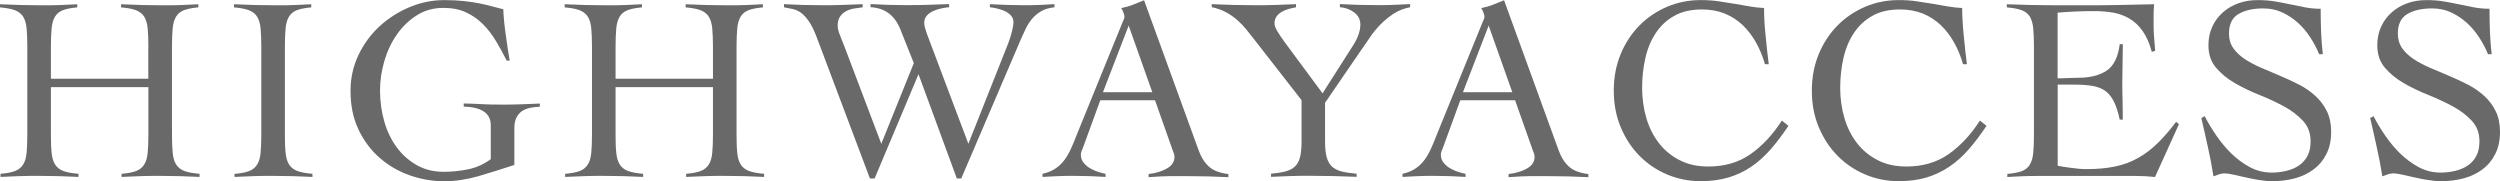 <?xml version="1.0" encoding="UTF-8"?>
<svg id="_レイヤー_2" data-name="レイヤー 2" xmlns="http://www.w3.org/2000/svg" viewBox="0 0 288.27 20.89">
  <defs>
    <style>
      .cls-1 {
        fill: #6a6969;
      }
    </style>
  </defs>
  <g id="_レイヤー_1-2" data-name="レイヤー 1">
    <g>
      <path class="cls-1" d="M17.11,5.39c0-.85-.03-1.55-.08-2.1-.05-.55-.18-1-.39-1.35-.21-.34-.53-.59-.95-.76-.42-.16-1-.27-1.73-.33v-.36c.85.04,1.67.07,2.47.09.8.02,1.62.03,2.47.03.67,0,1.33,0,2-.03.67-.02,1.32-.05,1.97-.09v.36c-.71.06-1.26.17-1.67.33-.4.16-.71.41-.91.76-.2.34-.33.79-.38,1.35-.05.56-.08,1.26-.08,2.1v10.11c0,.85.03,1.55.08,2.1.05.56.18,1,.39,1.35.21.34.53.6.95.76.42.16,1.01.27,1.76.33v.36c-.77-.04-1.53-.07-2.3-.09s-1.53-.03-2.3-.03-1.48,0-2.21.03c-.73.02-1.45.05-2.18.09v-.36c.73-.06,1.29-.17,1.7-.33.4-.16.71-.41.92-.76.21-.34.34-.79.39-1.35.05-.55.08-1.26.08-2.1v-5.45H5.87v5.45c0,.85.02,1.55.08,2.1.05.56.18,1,.39,1.35.21.34.53.6.95.76.42.16,1.01.27,1.76.33v.36c-.77-.04-1.53-.07-2.3-.09-.77-.02-1.53-.03-2.3-.03s-1.48,0-2.21.03-1.45.05-2.18.09v-.36c.73-.06,1.29-.17,1.7-.33.4-.16.71-.41.92-.76.21-.34.34-.79.39-1.35.05-.55.08-1.26.08-2.1V5.39c0-.85-.03-1.55-.08-2.1-.05-.55-.18-1-.39-1.35-.21-.34-.53-.59-.95-.76-.42-.16-1-.27-1.73-.33v-.36c.85.04,1.67.07,2.47.09.8.02,1.62.03,2.47.03.67,0,1.33,0,2-.03.67-.02,1.32-.05,1.97-.09v.36c-.71.06-1.26.17-1.67.33-.4.16-.71.41-.91.76-.2.34-.33.79-.38,1.35-.05.56-.08,1.26-.08,2.1v3.69h11.23v-3.69Z"/>
      <path class="cls-1" d="M27.04,20.05c.73-.06,1.29-.17,1.7-.33.4-.16.71-.41.92-.76.21-.34.34-.79.39-1.35.05-.55.08-1.26.08-2.1V5.39c0-.85-.03-1.55-.08-2.1-.05-.55-.18-1-.39-1.35-.21-.34-.53-.59-.95-.76-.42-.16-1-.27-1.73-.33v-.36c.85.04,1.67.07,2.47.09.8.02,1.62.03,2.47.03.67,0,1.33,0,2-.03s1.32-.05,1.97-.09v.36c-.71.06-1.26.17-1.67.33-.4.16-.71.41-.91.76-.2.34-.33.79-.38,1.35-.05.56-.08,1.26-.08,2.1v10.11c0,.85.02,1.55.08,2.1.05.56.18,1,.39,1.35.21.34.53.6.95.76.42.16,1.01.27,1.76.33v.36c-.77-.04-1.53-.07-2.3-.09-.77-.02-1.53-.03-2.3-.03s-1.48,0-2.21.03c-.73.02-1.45.05-2.18.09v-.36Z"/>
      <path class="cls-1" d="M58.41,6.96c-.38-.77-.79-1.51-1.23-2.24s-.93-1.37-1.5-1.94c-.56-.56-1.22-1.02-1.95-1.36-.74-.34-1.6-.51-2.59-.51-1.15,0-2.18.28-3.07.85-.9.57-1.67,1.3-2.3,2.21-.64.91-1.12,1.93-1.45,3.06s-.5,2.26-.5,3.39c0,1.27.17,2.48.5,3.62s.82,2.13,1.45,2.98c.64.85,1.4,1.52,2.3,2.03.9.5,1.92.76,3.07.76.97,0,1.92-.1,2.85-.29.93-.19,1.8-.58,2.6-1.17v-3.91c0-1.37-1.04-2.09-3.12-2.15v-.36c.77.02,1.47.04,2.12.08s1.37.05,2.18.05c.75,0,1.49,0,2.24-.03.75-.02,1.49-.05,2.24-.09v.36c-.42.02-.82.07-1.18.15-.36.08-.67.21-.92.39-.25.18-.45.43-.61.74-.15.31-.23.71-.23,1.2v4.24c-1.39.46-2.77.89-4.13,1.29-1.36.39-2.68.59-3.95.59-1.35,0-2.68-.23-3.97-.68s-2.45-1.12-3.47-2.01c-1.02-.89-1.84-1.98-2.45-3.27-.62-1.29-.92-2.79-.92-4.48,0-1.47.31-2.85.92-4.13.62-1.28,1.43-2.39,2.45-3.32,1.02-.93,2.17-1.66,3.47-2.2,1.29-.53,2.61-.8,3.97-.8.83,0,1.57.04,2.24.11.67.07,1.27.16,1.82.27.55.11,1.04.23,1.48.35.44.12.87.23,1.27.33,0,.32.03.75.08,1.29.05.54.12,1.09.2,1.67.08.58.16,1.13.24,1.67.08.54.15.96.21,1.29h-.36Z"/>
      <path class="cls-1" d="M82.21,5.39c0-.85-.03-1.55-.08-2.1-.05-.55-.18-1-.39-1.35-.21-.34-.53-.59-.95-.76-.42-.16-1-.27-1.73-.33v-.36c.85.04,1.67.07,2.47.09.8.02,1.62.03,2.47.03.67,0,1.33,0,2-.03s1.32-.05,1.97-.09v.36c-.71.06-1.26.17-1.67.33-.4.16-.71.41-.91.76-.2.34-.33.79-.38,1.35-.05.56-.08,1.26-.08,2.1v10.11c0,.85.02,1.55.08,2.1.05.56.18,1,.39,1.35.21.34.53.6.95.76.42.16,1.01.27,1.76.33v.36c-.77-.04-1.53-.07-2.3-.09-.77-.02-1.53-.03-2.3-.03s-1.48,0-2.21.03c-.73.02-1.45.05-2.18.09v-.36c.73-.06,1.29-.17,1.7-.33.4-.16.71-.41.92-.76.21-.34.34-.79.39-1.35.05-.55.08-1.26.08-2.1v-5.45h-11.23v5.45c0,.85.02,1.55.08,2.1.05.56.18,1,.39,1.35.21.34.53.6.95.76.42.16,1.01.27,1.76.33v.36c-.77-.04-1.53-.07-2.3-.09-.77-.02-1.53-.03-2.3-.03s-1.48,0-2.21.03-1.45.05-2.18.09v-.36c.73-.06,1.29-.17,1.7-.33.4-.16.71-.41.92-.76.21-.34.34-.79.39-1.35.05-.55.08-1.26.08-2.1V5.39c0-.85-.03-1.55-.08-2.1-.05-.55-.18-1-.39-1.35-.21-.34-.53-.59-.95-.76-.42-.16-1-.27-1.73-.33v-.36c.85.04,1.67.07,2.47.09.8.02,1.62.03,2.47.03.67,0,1.33,0,2-.03.67-.02,1.32-.05,1.97-.09v.36c-.71.06-1.26.17-1.67.33-.4.16-.71.41-.91.76-.2.34-.33.79-.38,1.35-.05.56-.08,1.26-.08,2.1v3.69h11.23v-3.69Z"/>
      <path class="cls-1" d="M90.39.48c.73.04,1.45.07,2.18.09.73.02,1.44.03,2.15.03.81,0,1.61,0,2.39-.03s1.57-.05,2.36-.09v.36c-.34.04-.69.09-1.03.15s-.65.17-.92.32c-.27.15-.49.36-.67.62-.17.26-.26.61-.26,1.03,0,.28.08.63.24,1.04.16.41.35.9.58,1.47l4.21,11.11,3.75-9.3-1.57-3.94c-.65-1.59-1.79-2.43-3.42-2.51v-.36c.67.04,1.33.07,2,.09s1.33.03,2,.03c.85,0,1.69,0,2.53-.03s1.68-.05,2.53-.09v.36c-.26.02-.56.07-.89.14-.33.07-.65.17-.94.3-.29.13-.54.31-.74.53-.2.22-.3.5-.3.85,0,.18.05.42.14.73s.24.72.44,1.24l4.51,11.96,4.6-11.6c.16-.4.3-.85.42-1.33.12-.48.18-.85.18-1.09,0-.3-.1-.56-.29-.77-.19-.21-.43-.38-.71-.51-.28-.13-.58-.23-.89-.3-.31-.07-.59-.12-.83-.14v-.36c.67.04,1.33.07,1.98.09.66.02,1.31.03,1.95.03.58,0,1.17,0,1.76-.03s1.17-.05,1.76-.09v.36c-.61.06-1.12.21-1.53.45-.41.24-.77.54-1.06.89s-.54.73-.73,1.14c-.19.4-.37.79-.53,1.15l-6.9,16.11h-.51l-4.42-12.02-5.06,12.02h-.54l-6.15-16.32c-.3-.79-.61-1.4-.91-1.83-.3-.43-.61-.76-.91-.97-.3-.21-.62-.35-.94-.42-.32-.07-.66-.14-1-.2v-.36Z"/>
      <path class="cls-1" d="M126.88,11.54l-2,5.48c-.06.16-.12.3-.17.42s-.08.25-.08.39c0,.36.11.68.32.94s.47.48.77.65c.3.17.62.31.94.41.32.1.6.17.82.21v.36c-.61-.04-1.21-.07-1.82-.09s-1.22-.03-1.85-.03-1.2,0-1.77.03-1.19.05-1.83.09v-.36c.63-.14,1.15-.36,1.56-.65.41-.29.76-.64,1.04-1.04.28-.4.53-.85.74-1.33s.42-.99.62-1.51l5.24-12.87c.06-.14.12-.27.17-.39s.08-.23.08-.33-.04-.25-.11-.45c-.07-.2-.16-.38-.26-.54.52-.1.98-.23,1.36-.39.38-.16.81-.33,1.27-.51l6.3,17.32c.28.79.68,1.41,1.18,1.86.5.46,1.25.74,2.24.86v.36c-.81-.04-1.6-.07-2.38-.09s-1.59-.03-2.44-.03h-1.42c-.4,0-.77,0-1.09.02-.32,0-.63.02-.92.04s-.61.04-.95.06v-.36c.85-.1,1.56-.32,2.13-.65.58-.33.86-.78.86-1.35,0-.16-.04-.32-.11-.49-.07-.16-.13-.31-.17-.45l-1.97-5.57h-6.33ZM130.15,2.94l-2.97,7.69h5.69l-2.73-7.69Z"/>
      <path class="cls-1" d="M139.72.48c.85.04,1.68.07,2.48.09.81.02,1.64.03,2.48.03.79,0,1.58,0,2.38-.03.8-.02,1.59-.05,2.38-.09v.36c-.24.04-.51.1-.8.18-.29.08-.57.19-.82.33-.25.14-.46.32-.62.54-.16.22-.24.5-.24.82,0,.22.11.52.32.88.21.36.52.82.92,1.36l4.3,5.81,3.57-5.6c.53-.85.79-1.62.79-2.33,0-.58-.24-1.05-.73-1.41-.48-.35-1.03-.55-1.63-.59v-.36c.71.04,1.42.07,2.13.09.72.02,1.43.03,2.13.03.65,0,1.29,0,1.92-.03s1.28-.05,1.92-.09v.36c-.73.14-1.37.4-1.94.77-.56.37-1.07.8-1.53,1.27-.45.47-.86.97-1.21,1.5-.35.53-.68,1-.98,1.42l-4.15,6.06v4.45c0,.75.06,1.35.18,1.8s.32.81.59,1.08c.27.26.64.45,1.11.58.46.12,1.05.21,1.76.27v.36c-.91-.04-1.81-.07-2.69-.09-.89-.02-1.79-.03-2.7-.03-.75,0-1.49,0-2.24.03s-1.49.05-2.24.09v-.36c.67-.06,1.23-.15,1.68-.27.45-.12.82-.31,1.09-.58.27-.26.46-.62.58-1.08.11-.45.17-1.05.17-1.8v-4.75l-5.48-7.03c-.28-.36-.58-.73-.88-1.11-.3-.37-.64-.73-1.01-1.06s-.8-.64-1.29-.91c-.48-.27-1.05-.48-1.7-.62v-.36Z"/>
      <path class="cls-1" d="M168.39,11.54l-2,5.48c-.06.16-.12.3-.17.42-.05.12-.08.25-.08.39,0,.36.11.68.32.94s.47.48.77.65c.3.17.62.31.94.41.32.1.6.17.82.21v.36c-.61-.04-1.21-.07-1.82-.09-.61-.02-1.22-.03-1.85-.03s-1.2,0-1.77.03c-.58.02-1.19.05-1.83.09v-.36c.63-.14,1.15-.36,1.56-.65.41-.29.76-.64,1.04-1.04.28-.4.53-.85.74-1.33.21-.48.42-.99.62-1.51l5.24-12.87c.06-.14.12-.27.17-.39.05-.12.08-.23.08-.33s-.04-.25-.11-.45c-.07-.2-.16-.38-.26-.54.52-.1.98-.23,1.36-.39.38-.16.81-.33,1.27-.51l6.3,17.32c.28.79.68,1.41,1.18,1.86.5.46,1.25.74,2.24.86v.36c-.81-.04-1.6-.07-2.38-.09-.78-.02-1.59-.03-2.44-.03h-1.42c-.4,0-.77,0-1.09.02-.32,0-.63.02-.92.04-.29.02-.61.04-.95.06v-.36c.85-.1,1.56-.32,2.14-.65.58-.33.86-.78.86-1.35,0-.16-.04-.32-.11-.49-.07-.16-.13-.31-.17-.45l-1.97-5.57h-6.33ZM171.66,2.94l-2.97,7.69h5.69l-2.73-7.69Z"/>
      <path class="cls-1" d="M203.51,7.39c-.26-.91-.61-1.75-1.04-2.51-.43-.77-.95-1.43-1.54-2-.6-.56-1.28-1-2.06-1.32-.78-.31-1.65-.47-2.62-.47-1.25,0-2.31.24-3.18.73-.87.48-1.58,1.14-2.13,1.97-.56.83-.96,1.79-1.21,2.88-.25,1.09-.38,2.24-.38,3.45s.16,2.37.48,3.47c.32,1.1.8,2.06,1.44,2.89.64.83,1.43,1.49,2.39,1.98.96.5,2.06.74,3.32.74,1.88,0,3.5-.47,4.86-1.42,1.36-.95,2.57-2.24,3.62-3.88l.76.61c-.69,1.03-1.37,1.94-2.06,2.72-.69.79-1.43,1.45-2.24,2s-1.69.96-2.63,1.24c-.95.28-2.02.42-3.21.42-1.35,0-2.63-.26-3.85-.77s-2.27-1.23-3.18-2.15c-.91-.92-1.63-2.02-2.17-3.3-.53-1.28-.8-2.69-.8-4.22s.27-2.94.8-4.22,1.26-2.38,2.17-3.3c.91-.92,1.97-1.63,3.18-2.15,1.21-.51,2.49-.77,3.85-.77.75,0,1.44.04,2.09.14s1.27.19,1.86.29,1.17.2,1.73.3c.55.1,1.1.16,1.65.18,0,.42.01.92.04,1.48.03.57.08,1.15.14,1.74.06.6.12,1.18.18,1.76s.12,1.08.18,1.5h-.42Z"/>
      <path class="cls-1" d="M226.35,7.39c-.26-.91-.61-1.75-1.04-2.51-.43-.77-.95-1.43-1.54-2-.6-.56-1.28-1-2.06-1.32-.78-.31-1.65-.47-2.62-.47-1.25,0-2.31.24-3.18.73s-1.58,1.14-2.13,1.97c-.56.83-.96,1.79-1.21,2.88-.25,1.09-.38,2.24-.38,3.45s.16,2.37.48,3.47c.32,1.1.8,2.06,1.44,2.89.64.83,1.43,1.49,2.39,1.98.96.5,2.06.74,3.32.74,1.88,0,3.5-.47,4.86-1.42,1.36-.95,2.57-2.24,3.62-3.88l.76.61c-.69,1.03-1.37,1.94-2.06,2.72-.69.79-1.43,1.45-2.24,2-.81.54-1.69.96-2.63,1.24-.95.28-2.02.42-3.21.42-1.35,0-2.63-.26-3.85-.77-1.21-.51-2.27-1.23-3.18-2.15-.91-.92-1.63-2.02-2.17-3.3-.54-1.28-.8-2.69-.8-4.22s.27-2.94.8-4.22c.53-1.28,1.26-2.38,2.17-3.3.91-.92,1.97-1.63,3.18-2.15,1.21-.51,2.49-.77,3.85-.77.75,0,1.44.04,2.09.14s1.27.19,1.86.29c.6.1,1.17.2,1.73.3.55.1,1.11.16,1.65.18,0,.42.02.92.05,1.48.03.57.08,1.15.14,1.74.06.6.12,1.18.18,1.76s.12,1.08.18,1.5h-.42Z"/>
      <path class="cls-1" d="M237.25,19.11c.18.04.4.08.67.12.26.04.54.08.85.12.3.04.62.08.94.11.32.03.63.04.91.04,1.21,0,2.3-.1,3.26-.3.96-.2,1.84-.52,2.63-.97.8-.44,1.55-1.01,2.26-1.7.71-.69,1.42-1.51,2.15-2.48l.33.27-2.76,6.09c-.34-.04-.7-.07-1.06-.09-.36-.02-.72-.03-1.06-.03h-11.39c-.59,0-1.17,0-1.76.03s-1.17.05-1.76.09v-.36c.73-.06,1.29-.17,1.7-.33.4-.16.71-.41.91-.76.2-.34.33-.79.38-1.35.05-.55.08-1.26.08-2.1V5.39c0-.85-.03-1.55-.08-2.1-.05-.55-.18-1-.38-1.35-.2-.34-.51-.59-.94-.76-.42-.16-1-.27-1.73-.33v-.36c.69.02,1.34.04,1.95.06.62.02,1.25.04,1.91.04.66.01,1.35.02,2.09.02h2.5c1.41,0,2.83,0,4.24-.03,1.41-.02,2.85-.05,4.3-.09-.02.22-.04.44-.05.67-.01.22-.01.43-.01.64v1.21c0,.44.02.89.06,1.35.04.45.08.95.12,1.5l-.39.12c-.26-.97-.61-1.76-1.04-2.38-.43-.62-.94-1.09-1.51-1.44-.58-.34-1.21-.58-1.89-.7-.69-.12-1.41-.18-2.18-.18-1.41,0-2.83.06-4.24.18v7.57c.4,0,.79,0,1.17-.03.37-.02.76-.03,1.17-.03,1.39,0,2.5-.28,3.32-.83.82-.55,1.32-1.57,1.5-3.04h.36c0,.73-.01,1.45-.03,2.18-.02.73-.03,1.44-.03,2.15s0,1.45.03,2.18c.02.73.03,1.45.03,2.18h-.36c-.18-.85-.4-1.54-.67-2.07-.26-.53-.59-.94-.98-1.23-.39-.28-.88-.47-1.47-.58-.59-.1-1.28-.15-2.09-.15h-1.94v9.36Z"/>
      <path class="cls-1" d="M267.41,6.24c-.26-.65-.6-1.29-1.01-1.92-.41-.64-.89-1.2-1.44-1.7-.55-.49-1.15-.89-1.82-1.2s-1.39-.45-2.18-.45c-1.15,0-2.09.21-2.83.64-.74.42-1.11,1.18-1.11,2.27,0,.65.17,1.21.5,1.68s.78.89,1.33,1.26c.56.36,1.19.7,1.89,1,.71.3,1.43.61,2.17.92.74.31,1.46.65,2.17,1.01.71.36,1.34.8,1.89,1.3s1,1.09,1.33,1.76.5,1.46.5,2.39c0,.99-.18,1.84-.55,2.56-.36.72-.85,1.31-1.47,1.77-.62.46-1.33.81-2.15,1.03-.82.22-1.69.33-2.62.33-.5,0-1.03-.05-1.57-.14s-1.07-.2-1.57-.31c-.5-.11-.96-.22-1.38-.31-.41-.09-.74-.14-.98-.14-.22,0-.43.04-.64.11-.2.07-.41.15-.64.23-.18-1.15-.39-2.27-.64-3.36-.24-1.09-.49-2.22-.76-3.36l.39-.21c.36.7.8,1.44,1.32,2.2.52.76,1.1,1.46,1.74,2.09.65.63,1.36,1.16,2.14,1.58.78.42,1.62.63,2.53.63.59,0,1.15-.07,1.7-.2s1.02-.34,1.44-.62c.41-.28.74-.65.98-1.1.24-.45.36-1.01.36-1.68,0-.95-.29-1.74-.88-2.37s-1.31-1.19-2.18-1.66c-.87-.47-1.81-.91-2.83-1.32-1.02-.4-1.96-.86-2.83-1.36-.87-.5-1.6-1.1-2.18-1.78-.59-.69-.88-1.55-.88-2.6,0-.79.15-1.5.45-2.15s.71-1.19,1.23-1.65c.52-.45,1.11-.8,1.79-1.04.68-.24,1.4-.36,2.17-.36s1.42.05,2.01.15c.6.1,1.18.21,1.74.33.59.12,1.16.24,1.73.35.56.11,1.17.17,1.82.17,0,.91.02,1.79.05,2.65.03.86.1,1.72.2,2.59h-.42Z"/>
      <path class="cls-1" d="M286.88,6.24c-.26-.65-.6-1.29-1.01-1.92-.41-.64-.89-1.2-1.44-1.7-.55-.49-1.15-.89-1.82-1.2s-1.39-.45-2.18-.45c-1.15,0-2.09.21-2.83.64-.74.42-1.11,1.18-1.11,2.27,0,.65.17,1.21.5,1.68s.78.89,1.33,1.26c.56.36,1.19.7,1.89,1,.71.3,1.43.61,2.17.92.74.31,1.46.65,2.17,1.01.71.36,1.34.8,1.89,1.3s1,1.09,1.33,1.76.5,1.46.5,2.39c0,.99-.18,1.84-.55,2.56-.36.72-.85,1.31-1.47,1.77-.62.46-1.33.81-2.15,1.03-.82.22-1.69.33-2.62.33-.5,0-1.03-.05-1.57-.14s-1.07-.2-1.57-.31c-.5-.11-.96-.22-1.38-.31-.41-.09-.74-.14-.98-.14-.22,0-.43.04-.64.11-.2.07-.41.15-.64.23-.18-1.15-.39-2.27-.64-3.36-.24-1.09-.49-2.22-.76-3.36l.39-.21c.36.7.8,1.44,1.32,2.2.52.76,1.1,1.46,1.74,2.09.65.63,1.36,1.16,2.14,1.58.78.42,1.62.63,2.53.63.59,0,1.15-.07,1.7-.2s1.02-.34,1.44-.62c.41-.28.74-.65.98-1.1.24-.45.36-1.01.36-1.68,0-.95-.29-1.74-.88-2.37s-1.31-1.19-2.18-1.66c-.87-.47-1.81-.91-2.83-1.32-1.02-.4-1.96-.86-2.83-1.36-.87-.5-1.6-1.1-2.18-1.78-.59-.69-.88-1.55-.88-2.6,0-.79.15-1.5.45-2.15s.71-1.19,1.23-1.65c.52-.45,1.11-.8,1.79-1.04.68-.24,1.4-.36,2.17-.36s1.42.05,2.01.15c.6.1,1.18.21,1.74.33.59.12,1.16.24,1.73.35.56.11,1.17.17,1.82.17,0,.91.02,1.79.05,2.65.03.86.1,1.72.2,2.59h-.42Z"/>
    </g>
  </g>
</svg>